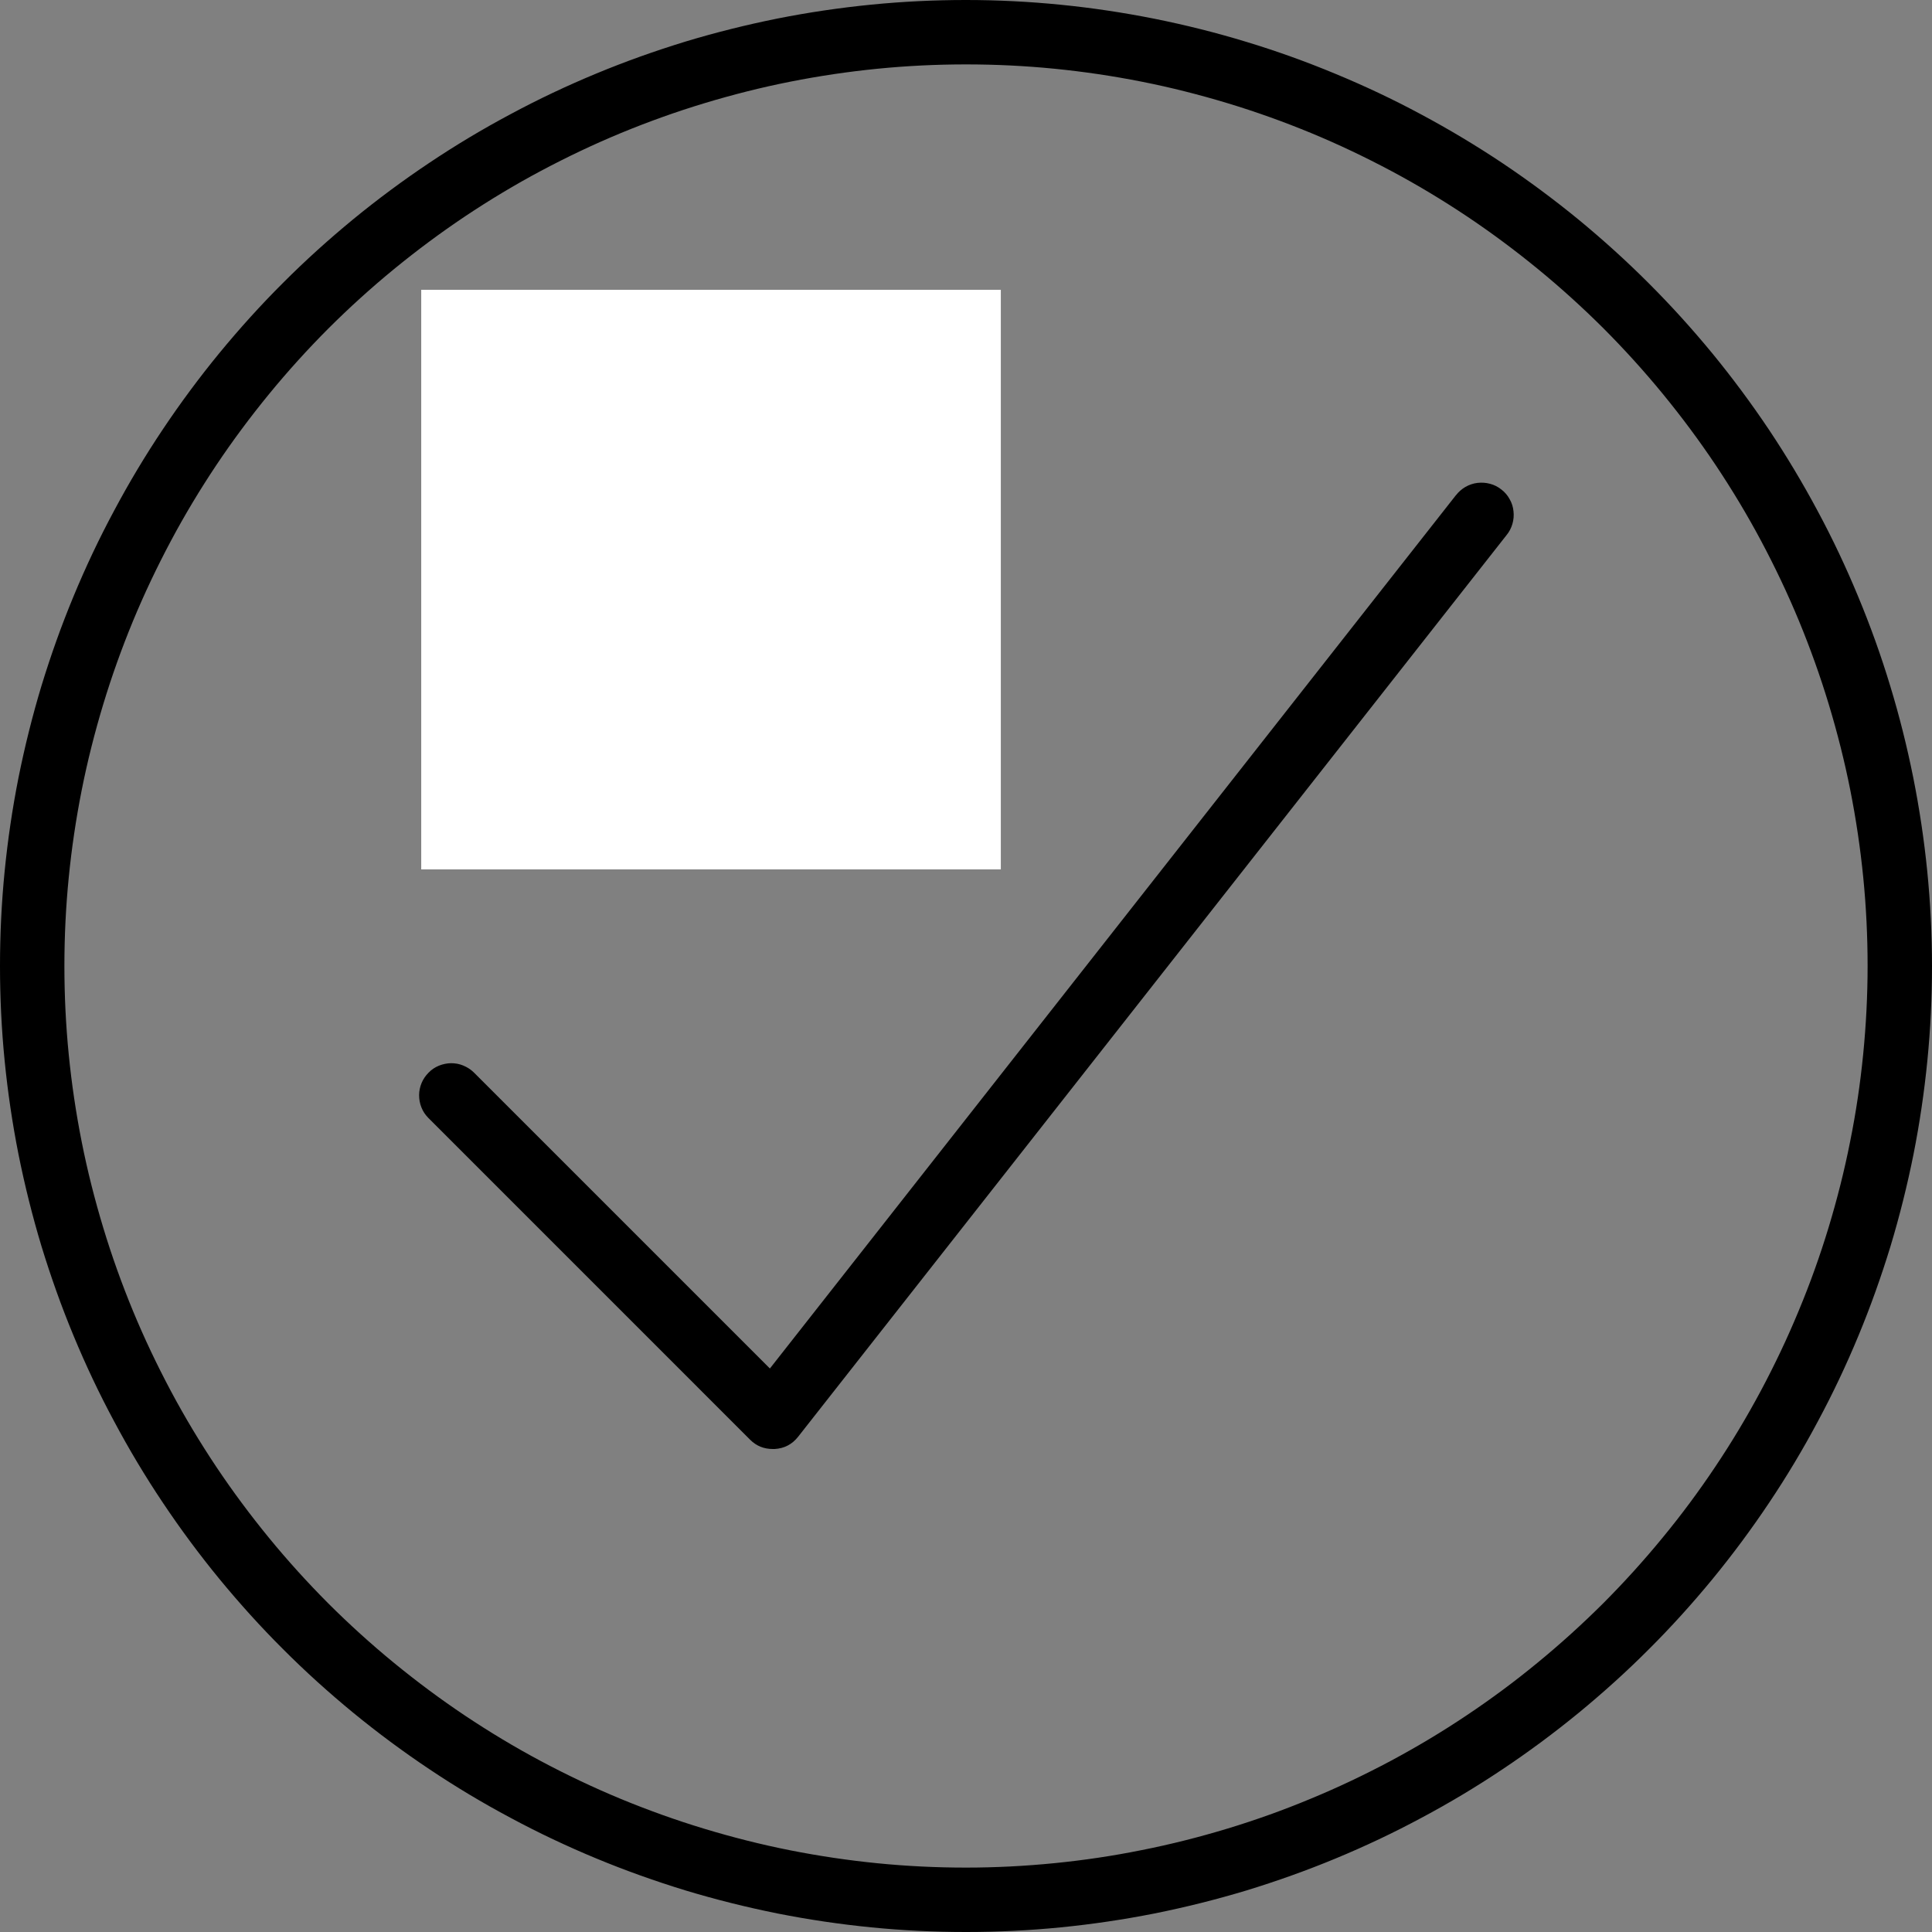 <svg version="1.2" preserveAspectRatio="xMidYMid meet" height="100" viewBox="0 0 75 75" zoomAndPan="magnify" width="100" xmlns:xlink="http://www.w3.org/1999/xlink" xmlns="http://www.w3.org/2000/svg"><rect x="0" y="0" width="75" height="75" fill="#808080" stroke="none"/><defs><clipPath id="14b24167ec"><path d="M 16.352 11.25 L 38.852 11.25 L 38.852 33.75 L 16.352 33.75 Z M 16.352 11.25"></path></clipPath><clipPath id="aba92b1b61"><path d="M 0.352 0.25 L 22.852 0.25 L 22.852 22.75 L 0.352 22.75 Z M 0.352 0.25"></path></clipPath><clipPath id="44f32eb353"><rect height="23" y="0" width="23" x="0"></rect></clipPath></defs><g id="c7b3a8293a"><path d="M 37.5 0 C 36.273 0 35.047 0.059 33.824 0.18 C 32.602 0.301 31.391 0.48 30.184 0.719 C 28.98 0.961 27.789 1.258 26.613 1.613 C 25.438 1.973 24.285 2.383 23.148 2.855 C 22.016 3.324 20.906 3.848 19.824 4.43 C 18.738 5.008 17.688 5.637 16.668 6.32 C 15.645 7.004 14.66 7.734 13.711 8.512 C 12.762 9.293 11.852 10.113 10.984 10.984 C 10.113 11.852 9.293 12.762 8.512 13.711 C 7.734 14.66 7.004 15.645 6.32 16.668 C 5.637 17.688 5.008 18.738 4.43 19.824 C 3.848 20.906 3.324 22.016 2.855 23.148 C 2.383 24.285 1.973 25.438 1.613 26.613 C 1.258 27.789 0.961 28.98 0.719 30.184 C 0.48 31.391 0.301 32.602 0.18 33.824 C 0.059 35.047 0 36.273 0 37.5 C 0 38.727 0.059 39.953 0.18 41.176 C 0.301 42.398 0.48 43.609 0.719 44.816 C 0.961 46.02 1.258 47.211 1.613 48.387 C 1.973 49.562 2.383 50.715 2.855 51.852 C 3.324 52.984 3.848 54.094 4.43 55.176 C 5.008 56.262 5.637 57.312 6.32 58.332 C 7.004 59.355 7.734 60.34 8.512 61.289 C 9.293 62.238 10.113 63.148 10.984 64.016 C 11.852 64.887 12.762 65.707 13.711 66.488 C 14.66 67.266 15.645 67.996 16.668 68.68 C 17.688 69.363 18.738 69.992 19.824 70.57 C 20.906 71.152 22.016 71.676 23.148 72.145 C 24.285 72.617 25.438 73.027 26.613 73.387 C 27.789 73.742 28.98 74.039 30.184 74.281 C 31.391 74.52 32.602 74.699 33.824 74.82 C 35.047 74.941 36.273 75 37.5 75 C 38.727 75 39.953 74.941 41.176 74.82 C 42.398 74.699 43.609 74.52 44.816 74.281 C 46.02 74.039 47.211 73.742 48.387 73.387 C 49.562 73.027 50.715 72.617 51.852 72.145 C 52.984 71.676 54.094 71.152 55.176 70.57 C 56.262 69.992 57.312 69.363 58.332 68.68 C 59.355 67.996 60.34 67.266 61.289 66.488 C 62.238 65.707 63.148 64.887 64.016 64.016 C 64.887 63.148 65.707 62.238 66.488 61.289 C 67.266 60.34 67.996 59.355 68.68 58.332 C 69.363 57.312 69.992 56.262 70.57 55.176 C 71.152 54.094 71.676 52.984 72.145 51.852 C 72.617 50.715 73.027 49.562 73.387 48.387 C 73.742 47.211 74.039 46.02 74.281 44.816 C 74.52 43.609 74.699 42.398 74.82 41.176 C 74.941 39.953 75 38.727 75 37.5 C 75 36.273 74.938 35.047 74.816 33.824 C 74.695 32.605 74.512 31.391 74.273 30.188 C 74.031 28.984 73.734 27.793 73.375 26.617 C 73.02 25.445 72.605 24.289 72.133 23.156 C 71.664 22.023 71.141 20.914 70.559 19.832 C 69.98 18.75 69.348 17.695 68.668 16.676 C 67.984 15.656 67.254 14.672 66.477 13.723 C 65.695 12.773 64.871 11.863 64.004 10.996 C 63.137 10.129 62.227 9.305 61.277 8.523 C 60.328 7.746 59.344 7.016 58.324 6.332 C 57.305 5.652 56.25 5.02 55.168 4.441 C 54.086 3.859 52.977 3.336 51.844 2.867 C 50.711 2.395 49.555 1.98 48.383 1.625 C 47.207 1.266 46.016 0.969 44.812 0.727 C 43.609 0.488 42.395 0.305 41.176 0.184 C 39.953 0.062 38.727 0 37.5 0 Z M 37.5 72.5 C 36.355 72.5 35.211 72.445 34.07 72.332 C 32.93 72.219 31.797 72.051 30.672 71.828 C 29.547 71.605 28.438 71.324 27.34 70.992 C 26.242 70.66 25.164 70.273 24.105 69.836 C 23.047 69.398 22.012 68.906 21 68.367 C 19.988 67.828 19.008 67.238 18.055 66.602 C 17.102 65.965 16.184 65.281 15.297 64.555 C 14.41 63.828 13.562 63.059 12.75 62.25 C 11.941 61.438 11.172 60.59 10.445 59.703 C 9.719 58.816 9.035 57.898 8.398 56.945 C 7.762 55.992 7.172 55.012 6.633 54 C 6.094 52.988 5.602 51.953 5.164 50.895 C 4.727 49.836 4.34 48.758 4.008 47.66 C 3.676 46.562 3.395 45.453 3.172 44.328 C 2.949 43.203 2.781 42.07 2.668 40.93 C 2.555 39.789 2.5 38.645 2.5 37.5 C 2.5 36.355 2.555 35.211 2.668 34.07 C 2.781 32.93 2.949 31.797 3.172 30.672 C 3.395 29.547 3.676 28.438 4.008 27.34 C 4.34 26.242 4.727 25.164 5.164 24.105 C 5.602 23.047 6.094 22.012 6.633 21 C 7.172 19.988 7.762 19.008 8.398 18.055 C 9.035 17.102 9.719 16.184 10.445 15.297 C 11.172 14.41 11.941 13.562 12.75 12.75 C 13.562 11.941 14.41 11.172 15.297 10.445 C 16.184 9.719 17.102 9.035 18.055 8.398 C 19.008 7.762 19.988 7.172 21 6.633 C 22.012 6.094 23.047 5.602 24.105 5.164 C 25.164 4.727 26.242 4.34 27.34 4.008 C 28.438 3.676 29.547 3.395 30.672 3.172 C 31.797 2.949 32.93 2.781 34.07 2.668 C 35.211 2.555 36.355 2.5 37.5 2.5 C 38.645 2.5 39.789 2.555 40.93 2.668 C 42.07 2.781 43.203 2.949 44.328 3.172 C 45.453 3.395 46.562 3.676 47.66 4.008 C 48.758 4.34 49.836 4.727 50.895 5.164 C 51.953 5.602 52.988 6.094 54 6.633 C 55.012 7.172 55.992 7.762 56.945 8.398 C 57.898 9.035 58.816 9.719 59.703 10.445 C 60.59 11.172 61.438 11.941 62.25 12.75 C 63.059 13.562 63.828 14.41 64.555 15.297 C 65.281 16.184 65.965 17.102 66.602 18.055 C 67.238 19.008 67.828 19.988 68.367 21 C 68.906 22.012 69.398 23.047 69.836 24.105 C 70.273 25.164 70.66 26.242 70.992 27.34 C 71.324 28.438 71.605 29.547 71.828 30.672 C 72.051 31.797 72.219 32.93 72.332 34.07 C 72.445 35.211 72.5 36.355 72.5 37.5 C 72.5 38.645 72.441 39.789 72.328 40.93 C 72.215 42.07 72.047 43.203 71.82 44.324 C 71.598 45.449 71.316 46.559 70.984 47.656 C 70.652 48.75 70.266 49.828 69.824 50.887 C 69.387 51.945 68.895 52.98 68.355 53.992 C 67.816 55 67.227 55.984 66.59 56.934 C 65.953 57.887 65.27 58.809 64.543 59.691 C 63.816 60.578 63.047 61.426 62.238 62.238 C 61.426 63.047 60.578 63.816 59.691 64.543 C 58.809 65.27 57.887 65.953 56.934 66.59 C 55.984 67.227 55 67.816 53.992 68.355 C 52.98 68.895 51.945 69.387 50.887 69.824 C 49.828 70.266 48.75 70.652 47.656 70.984 C 46.559 71.316 45.449 71.598 44.324 71.82 C 43.203 72.047 42.07 72.215 40.93 72.328 C 39.789 72.441 38.645 72.5 37.5 72.5 Z M 37.5 72.5" style="stroke:none;fill-rule:nonzero;fill:#000000;fill-opacity:1;"></path><path d="M 56.516 19.227 L 29.887 53.125 L 18.387 41.625 C 18.27 41.512 18.133 41.426 17.98 41.363 C 17.832 41.301 17.672 41.273 17.508 41.273 C 17.344 41.277 17.188 41.309 17.035 41.371 C 16.883 41.434 16.75 41.523 16.637 41.641 C 16.52 41.758 16.43 41.891 16.367 42.039 C 16.305 42.191 16.27 42.348 16.27 42.512 C 16.27 42.676 16.297 42.836 16.359 42.988 C 16.418 43.141 16.508 43.273 16.621 43.391 L 29.121 55.891 C 29.363 56.133 29.656 56.25 30 56.25 L 30.074 56.25 C 30.449 56.227 30.75 56.07 30.984 55.773 L 58.484 20.773 C 58.59 20.645 58.664 20.5 58.711 20.34 C 58.758 20.18 58.773 20.016 58.754 19.848 C 58.738 19.68 58.688 19.523 58.605 19.379 C 58.523 19.23 58.418 19.105 58.285 19.004 C 58.152 18.898 58.008 18.824 57.844 18.781 C 57.684 18.738 57.52 18.727 57.355 18.746 C 57.188 18.766 57.031 18.82 56.887 18.902 C 56.742 18.988 56.617 19.098 56.516 19.23 Z M 56.516 19.227" style="stroke:none;fill-rule:nonzero;fill:#000000;fill-opacity:1;"></path><g clip-path="url(#14b24167ec)" clip-rule="nonzero"><g transform="matrix(1,0,0,1,16,11)"><g clip-path="url(#44f32eb353)"><g clip-path="url(#aba92b1b61)" clip-rule="nonzero"><path d="M 0.352 0.25 L 22.852 0.25 L 22.852 22.75 L 0.352 22.75 Z M 0.352 0.25" style="stroke:none;fill-rule:nonzero;fill:#ffffff;fill-opacity:1;"></path></g></g></g></g></g></svg>